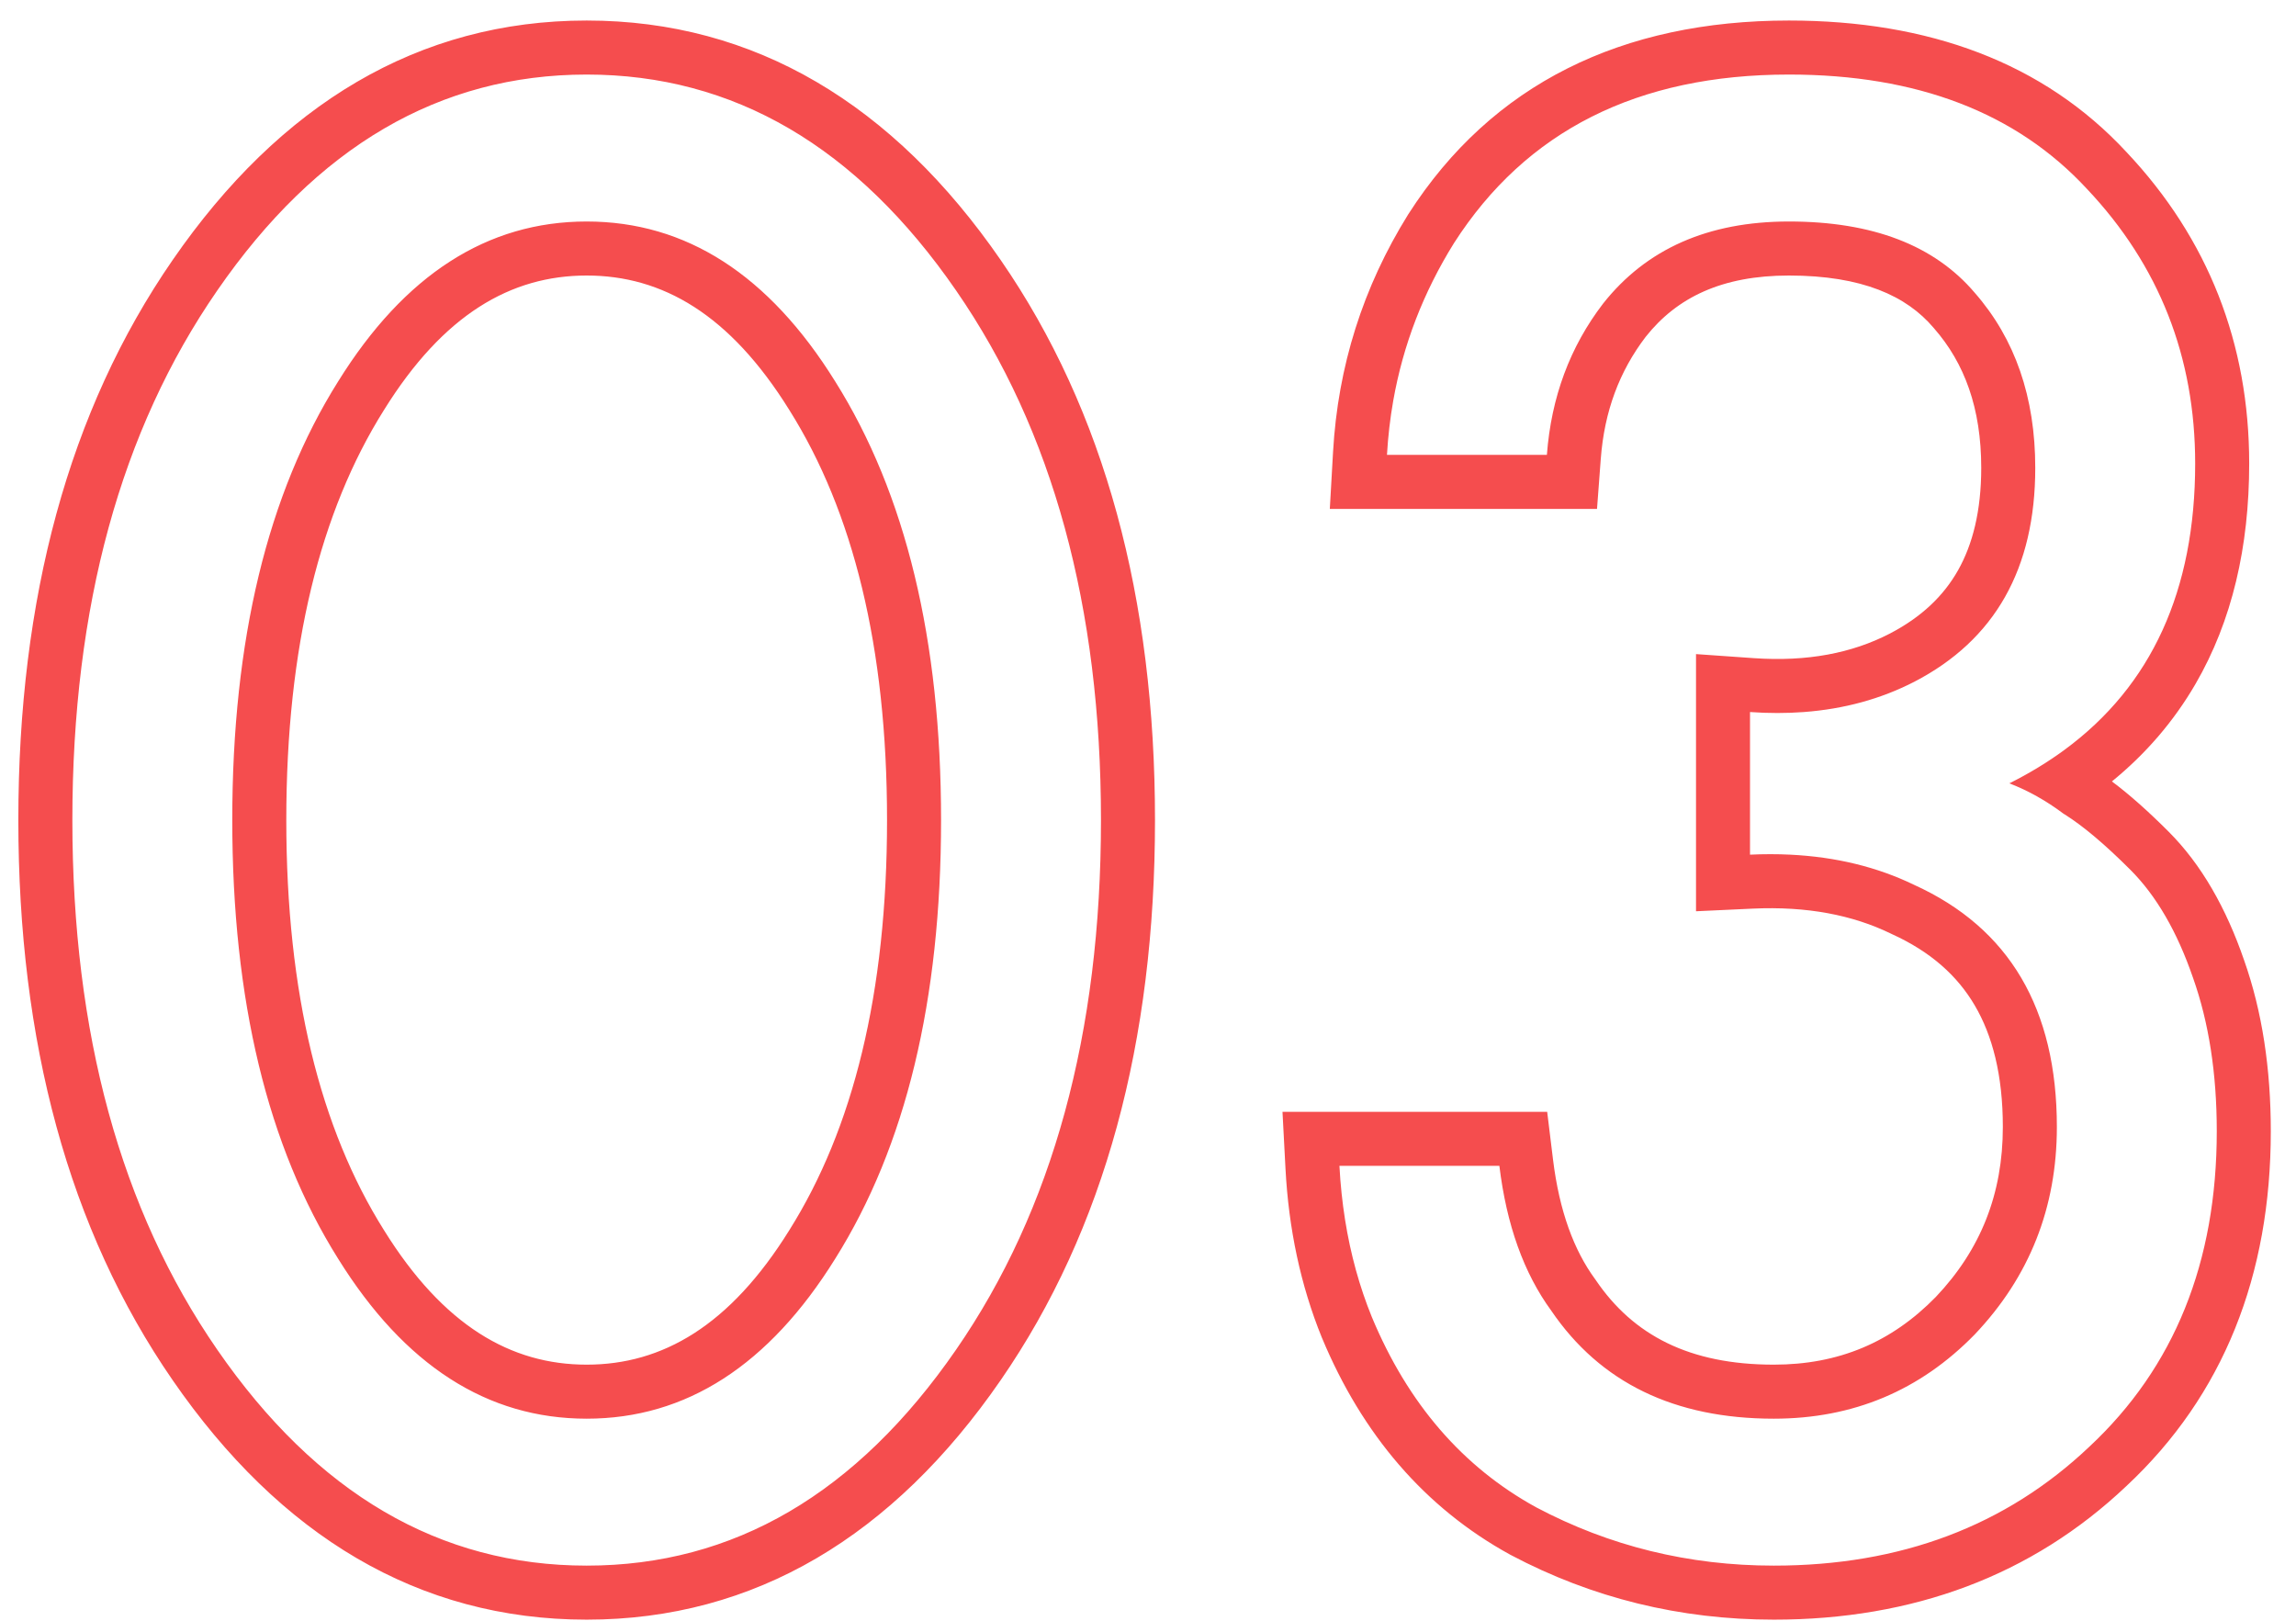 <?xml version="1.0" encoding="UTF-8"?> <svg xmlns="http://www.w3.org/2000/svg" width="85" height="60" viewBox="0 0 85 60" fill="none"> <path fill-rule="evenodd" clip-rule="evenodd" d="M29.22 15.176C27.022 11.639 24.522 10.2 21.719 10.2C18.915 10.2 16.415 11.639 14.217 15.176L14.212 15.184C11.859 18.93 10.599 23.939 10.599 30.36C10.599 36.78 11.859 41.789 14.212 45.536L14.217 45.544C16.415 49.08 18.915 50.52 21.719 50.52C24.522 50.52 27.022 49.08 29.22 45.544L29.225 45.536C31.579 41.789 32.839 36.78 32.839 30.36C32.839 23.939 31.579 18.93 29.225 15.184L29.22 15.176ZM37.045 51.096C33.073 56.852 27.948 59.96 21.719 59.96C15.49 59.96 10.364 56.852 6.393 51.096C2.536 45.512 0.679 38.555 0.679 30.36C0.679 22.165 2.536 15.208 6.393 9.624M6.393 9.624C10.364 3.868 15.49 0.76 21.719 0.76C27.948 0.76 33.073 3.868 37.045 9.624C40.901 15.208 42.759 22.165 42.759 30.36C42.759 38.555 40.901 45.512 37.045 51.096M30.919 14.12C28.465 10.173 25.399 8.2 21.719 8.2C18.039 8.2 14.972 10.173 12.519 14.12C9.905 18.28 8.599 23.693 8.599 30.36C8.599 37.026 9.905 42.44 12.519 46.6C14.972 50.546 18.039 52.52 21.719 52.52C25.399 52.52 28.465 50.546 30.919 46.6C33.532 42.44 34.839 37.026 34.839 30.36C34.839 23.693 33.532 18.28 30.919 14.12ZM59.123 18.84H49.231L49.351 16.727C49.53 13.566 50.459 10.628 52.129 7.943L52.136 7.932L52.144 7.92C55.232 3.102 60.053 0.76 66.228 0.76C71.388 0.76 75.652 2.311 78.729 5.635C81.747 8.837 83.267 12.715 83.267 17.16C83.267 20.233 82.637 22.984 81.277 25.325C80.471 26.711 79.434 27.911 78.185 28.929C78.852 29.427 79.553 30.057 80.282 30.786C81.513 32.017 82.421 33.64 83.076 35.54C83.751 37.447 84.067 39.57 84.067 41.88C84.067 47.206 82.32 51.655 78.718 55.017C75.215 58.335 70.814 59.96 65.668 59.96C62.202 59.96 58.947 59.163 55.932 57.567L55.918 57.56L55.905 57.553C52.741 55.816 50.427 53.096 48.941 49.529L48.938 49.521L48.934 49.513C48.149 47.58 47.707 45.491 47.59 43.265L47.479 41.16H57.278L57.493 42.918C57.73 44.859 58.28 46.296 59.042 47.34L59.062 47.367L59.081 47.395C60.465 49.43 62.541 50.52 65.668 50.52C68.063 50.52 70.022 49.696 71.666 48.013C73.328 46.26 74.147 44.198 74.147 41.72C74.147 39.798 73.761 38.33 73.104 37.215C72.457 36.116 71.471 35.231 70.04 34.581L70.017 34.57L69.995 34.559C68.584 33.875 66.898 33.544 64.88 33.638L62.788 33.735V24.215L64.927 24.365C66.914 24.503 68.565 24.176 69.95 23.462C71.136 22.848 71.952 22.06 72.487 21.115C73.028 20.157 73.347 18.92 73.347 17.32C73.347 15.112 72.728 13.444 71.602 12.157L71.592 12.145L71.582 12.134C70.588 10.961 68.945 10.2 66.228 10.2C63.751 10.2 62.084 11.008 60.926 12.468C59.956 13.738 59.394 15.224 59.262 16.989L59.123 18.84ZM59.347 11.24C60.947 9.213 63.241 8.2 66.228 8.2C69.321 8.2 71.614 9.08 73.108 10.84C74.601 12.546 75.347 14.706 75.347 17.32C75.347 21.053 73.854 23.693 70.868 25.24C69.635 25.874 68.273 26.248 66.779 26.36C66.139 26.408 65.475 26.408 64.787 26.36V31.64C65.297 31.616 65.793 31.616 66.277 31.64C67.968 31.723 69.499 32.096 70.868 32.76C74.388 34.36 76.147 37.346 76.147 41.72C76.147 44.706 75.134 47.266 73.108 49.4C71.081 51.48 68.601 52.52 65.668 52.52C61.987 52.52 59.241 51.186 57.428 48.52C56.414 47.133 55.774 45.346 55.508 43.16H49.587C49.623 43.845 49.693 44.511 49.796 45.16C49.998 46.43 50.328 47.63 50.788 48.76C52.121 51.96 54.148 54.306 56.867 55.8C59.587 57.24 62.521 57.96 65.668 57.96C70.361 57.96 74.254 56.493 77.347 53.56C80.494 50.626 82.067 46.733 82.067 41.88C82.067 39.746 81.774 37.853 81.188 36.2C80.601 34.493 79.828 33.16 78.868 32.2C77.932 31.264 77.123 30.582 76.44 30.152C76.422 30.141 76.405 30.131 76.388 30.12C75.748 29.64 75.081 29.266 74.388 29C75.128 28.63 75.808 28.216 76.429 27.76C79.655 25.389 81.267 21.856 81.267 17.16C81.267 13.213 79.934 9.826 77.267 7C74.654 4.173 70.974 2.76 66.228 2.76C60.627 2.76 56.494 4.84 53.828 9C52.693 10.823 51.943 12.77 51.578 14.84C51.463 15.494 51.386 16.161 51.347 16.84H57.267C57.428 14.706 58.121 12.84 59.347 11.24ZM21.719 57.96C27.159 57.96 31.719 55.293 35.399 49.96C38.972 44.786 40.759 38.253 40.759 30.36C40.759 22.466 38.972 15.933 35.399 10.76C31.719 5.426 27.159 2.76 21.719 2.76C16.279 2.76 11.719 5.426 8.039 10.76C4.465 15.933 2.679 22.466 2.679 30.36C2.679 38.253 4.465 44.786 8.039 49.96C11.719 55.293 16.279 57.96 21.719 57.96Z" fill="#F54D4E"></path> </svg> 